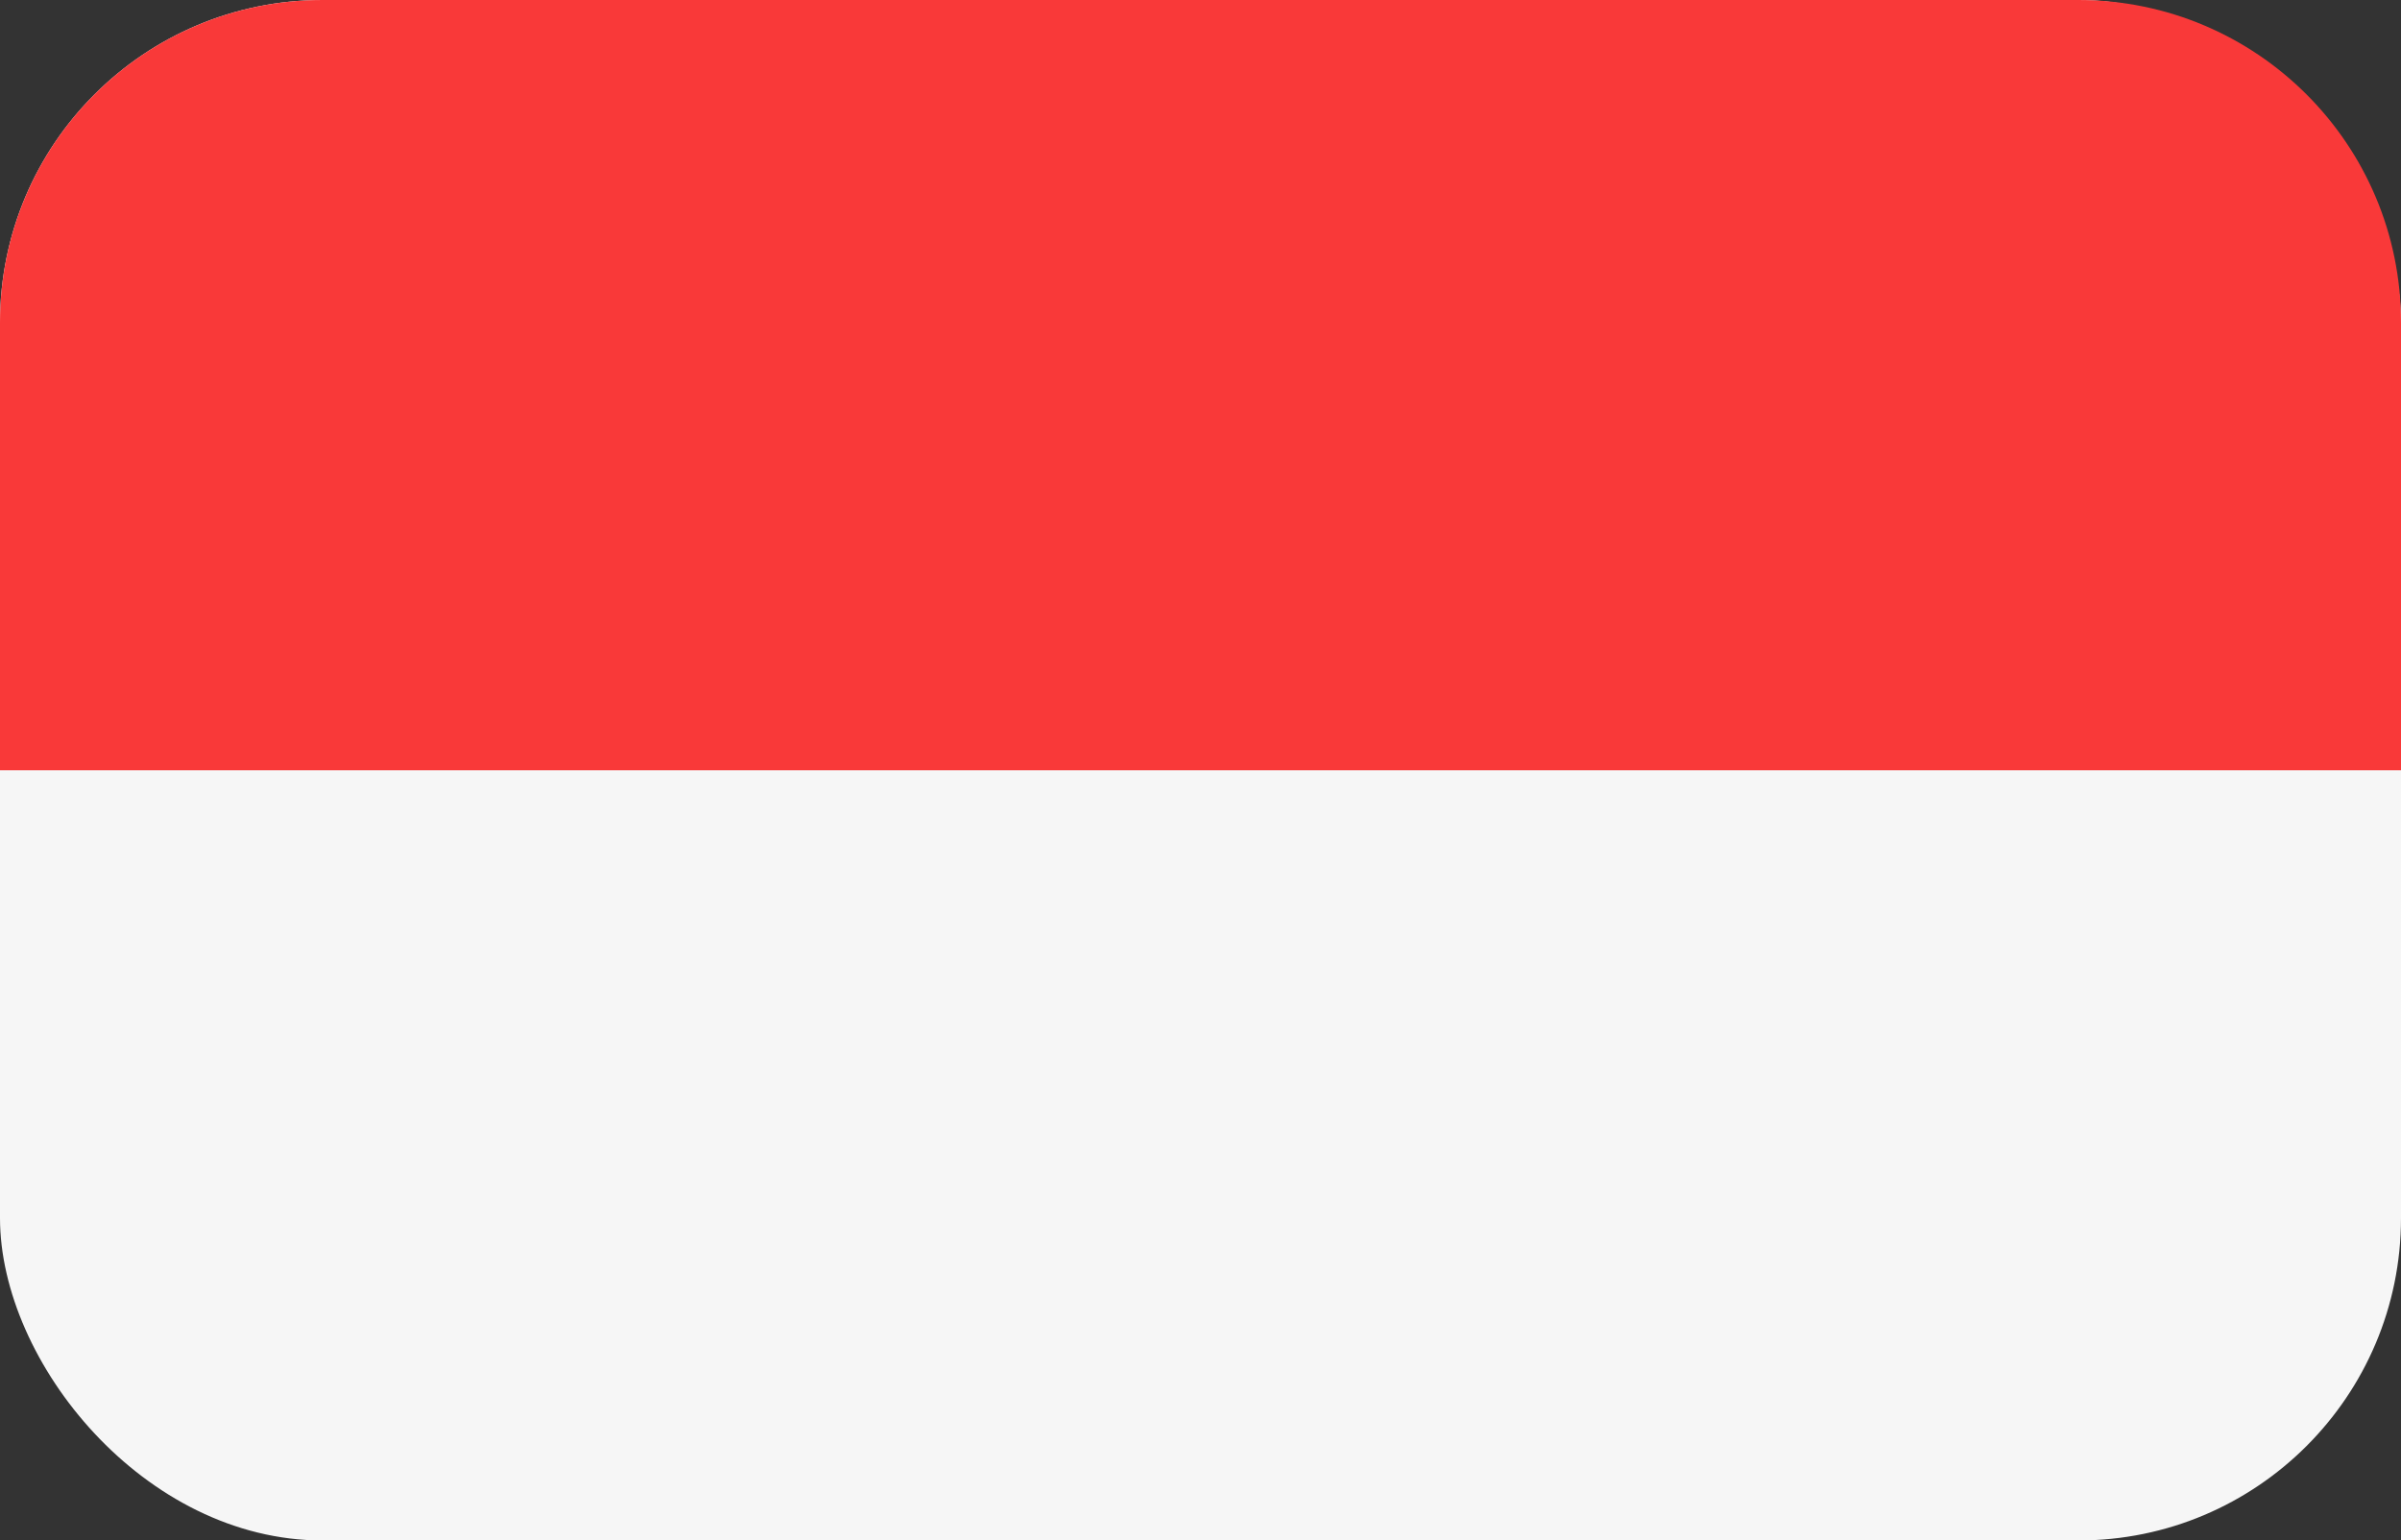 <?xml version="1.0" encoding="UTF-8"?> <svg xmlns="http://www.w3.org/2000/svg" width="67" height="43" viewBox="0 0 67 43" fill="none"><rect x="0" y="0" width="67" height="43" fill="#333333" stroke="none"/><rect width="67" height="43" rx="9" fill="#F6F6F6"></rect><path fill-rule="evenodd" clip-rule="evenodd" d="M0 9C0 4.029 4.029 0 9 0H58C62.971 0 67 4.029 67 9V21.5H0V9Z" fill="#F93939"></path></svg> 